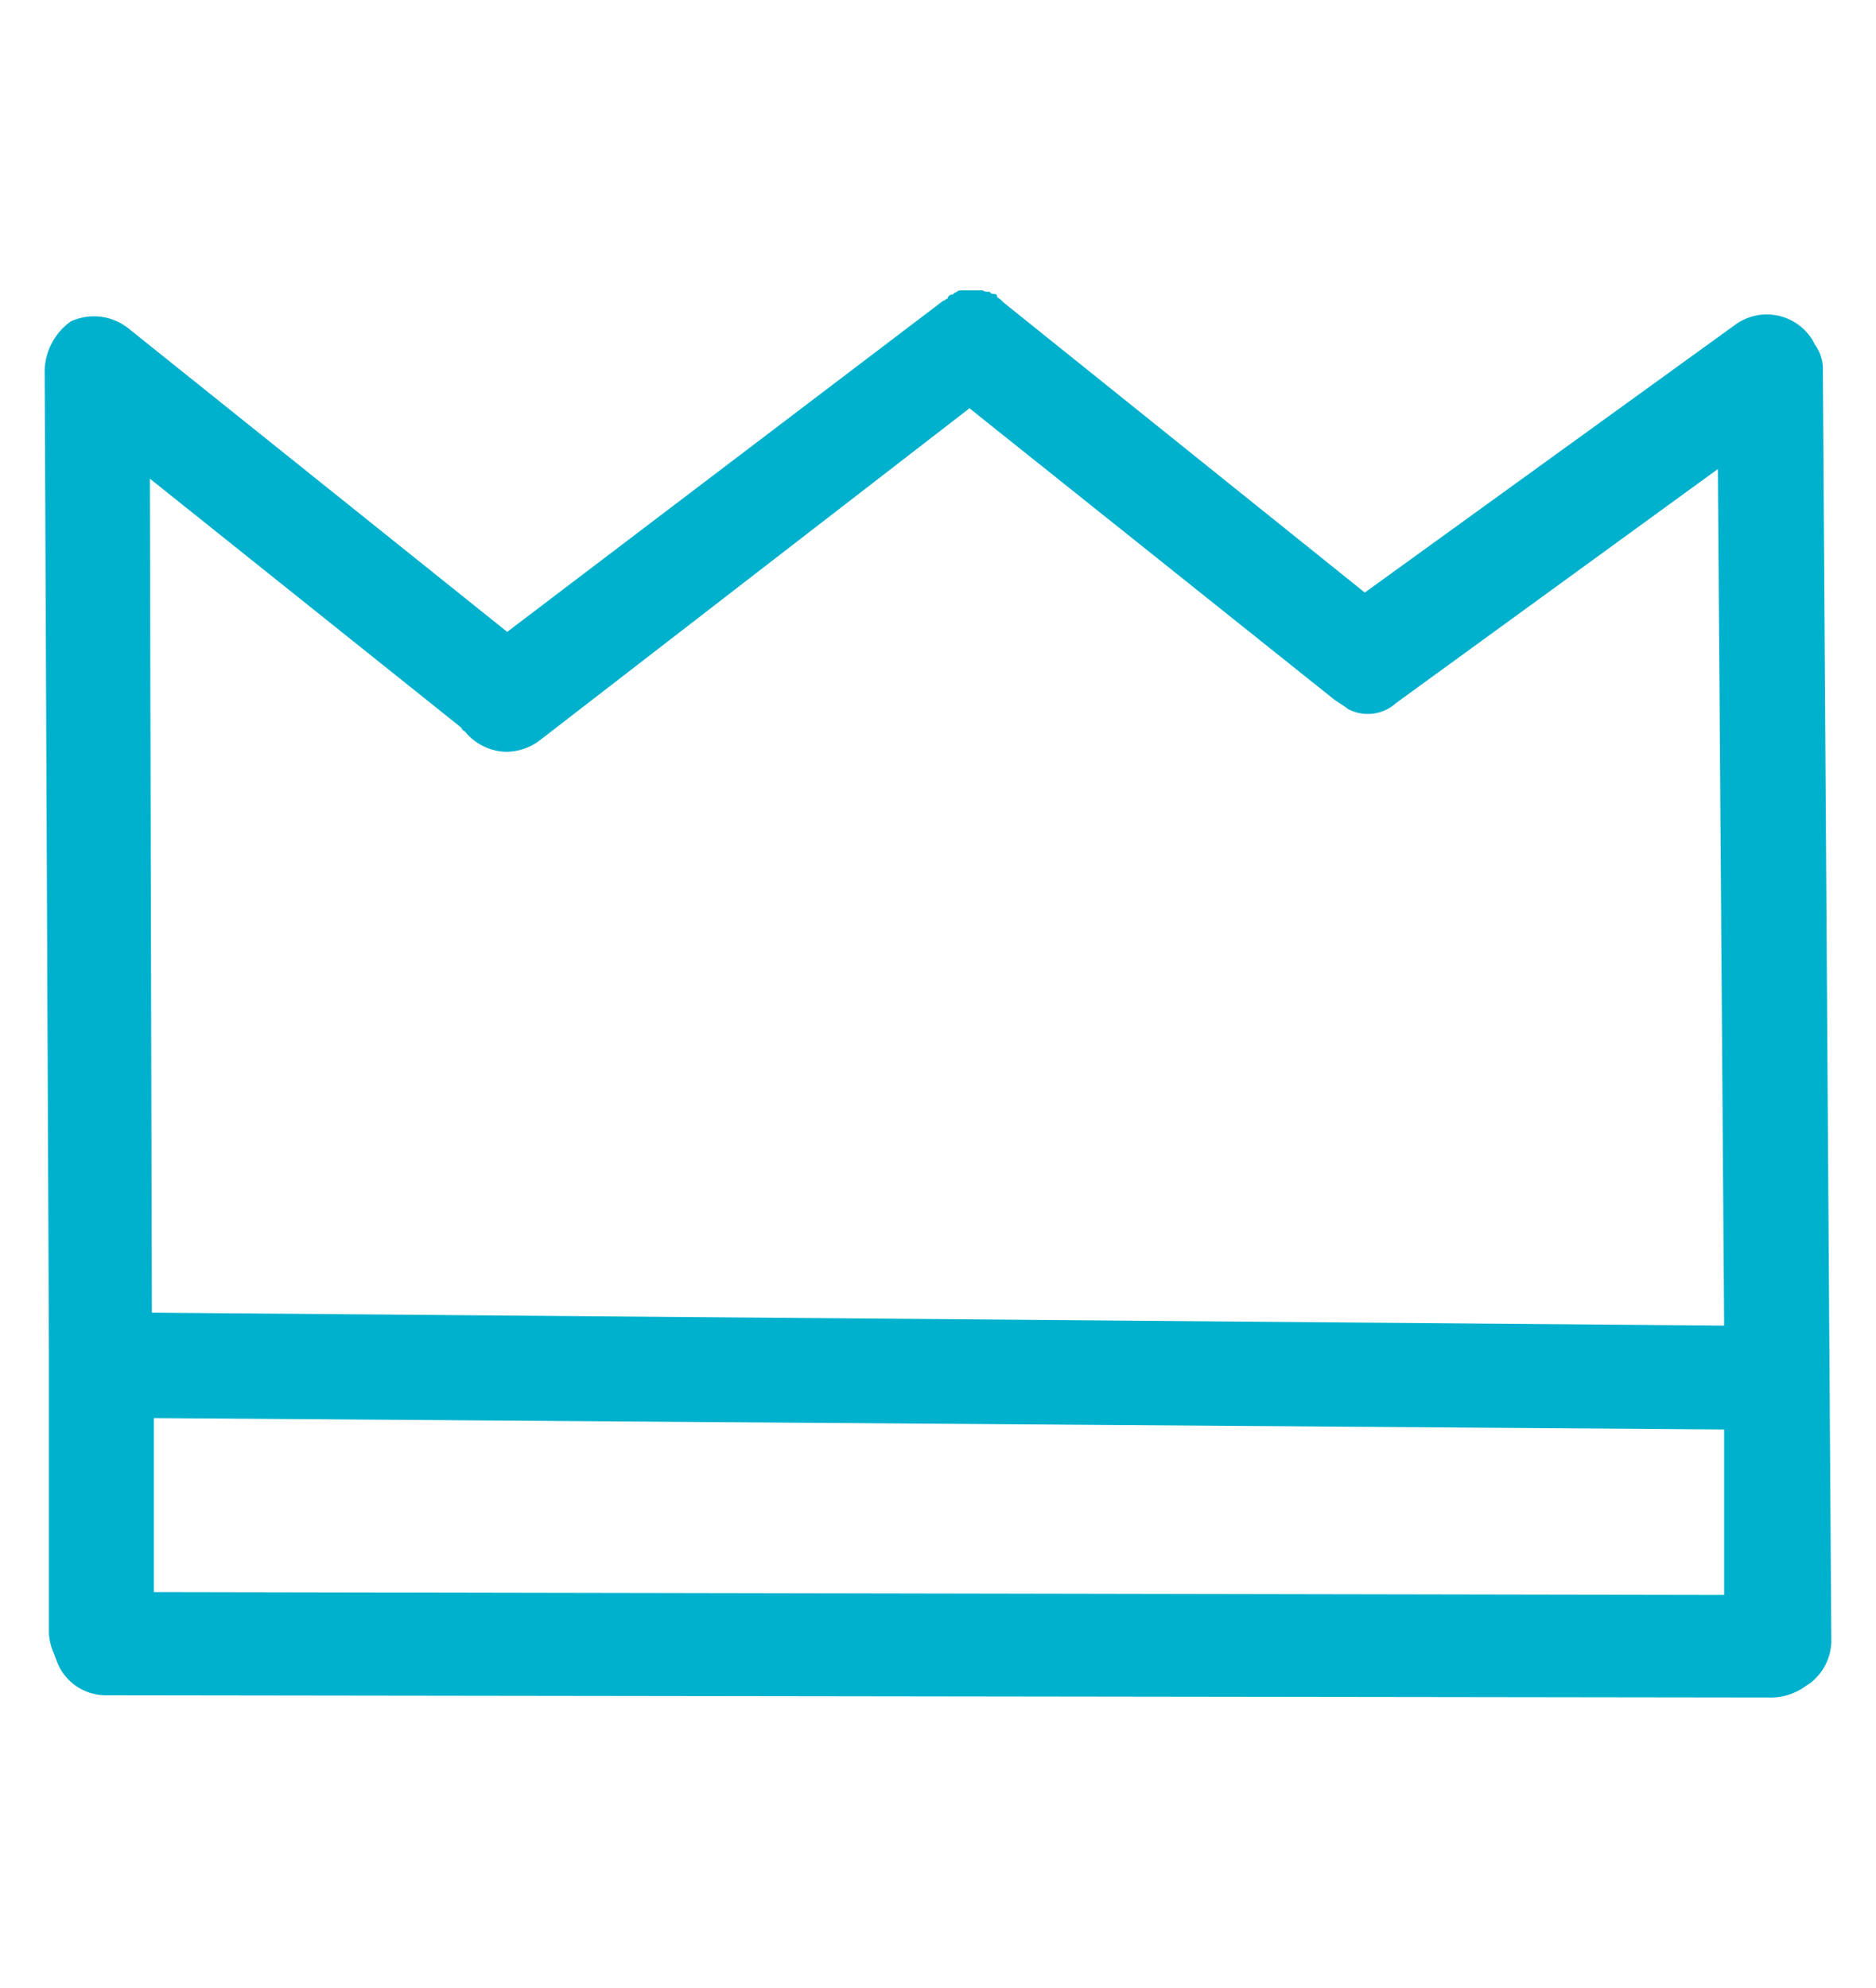 <svg id="Layer_1" data-name="Layer 1" xmlns="http://www.w3.org/2000/svg" viewBox="0 0 84 89"><defs><style>.cls-1{fill:#00b1cd;}</style></defs><title>ikona</title><path class="cls-1" d="M81.62,16.61a1.84,1.84,0,0,0-.37-1.2A1.83,1.83,0,0,0,81,15a2.4,2.4,0,0,0-3.29-.47L61.11,26.53l-16.19-13-.1-.1c-.09-.09-.18-.09-.18-.18s-.1-.09-.19-.09-.1-.1-.19-.1A.34.34,0,0,1,44,13H43a.32.32,0,0,0-.19.09c-.1,0-.1.1-.19.1a.2.2,0,0,0-.19.18c-.09,0-.09.09-.19.09L22.71,28.29l-17-13.62a2.48,2.48,0,0,0-2.54-.28A2.8,2.8,0,0,0,2,16.52l.19,44v12.6a2.5,2.5,0,0,0,.19.83l.18.47a2.34,2.34,0,0,0,2.17,1.48L79.36,76h0a2.64,2.64,0,0,0,1.42-.46l.28-.19A2.41,2.41,0,0,0,82,73.5Zm-61,15.94h0c.09.09.09.18.18.18a2.46,2.46,0,0,0,1.89.93,2.55,2.55,0,0,0,1.41-.46L43.41,18.28l16.28,13h0c.1.09.57.37.66.46a1.89,1.89,0,0,0,2.17-.27h0L76.92,21l.28,38.35L6.8,58.77,6.71,21.43ZM6.89,71.28V63.49L77.2,64v7.41Z"/></svg>